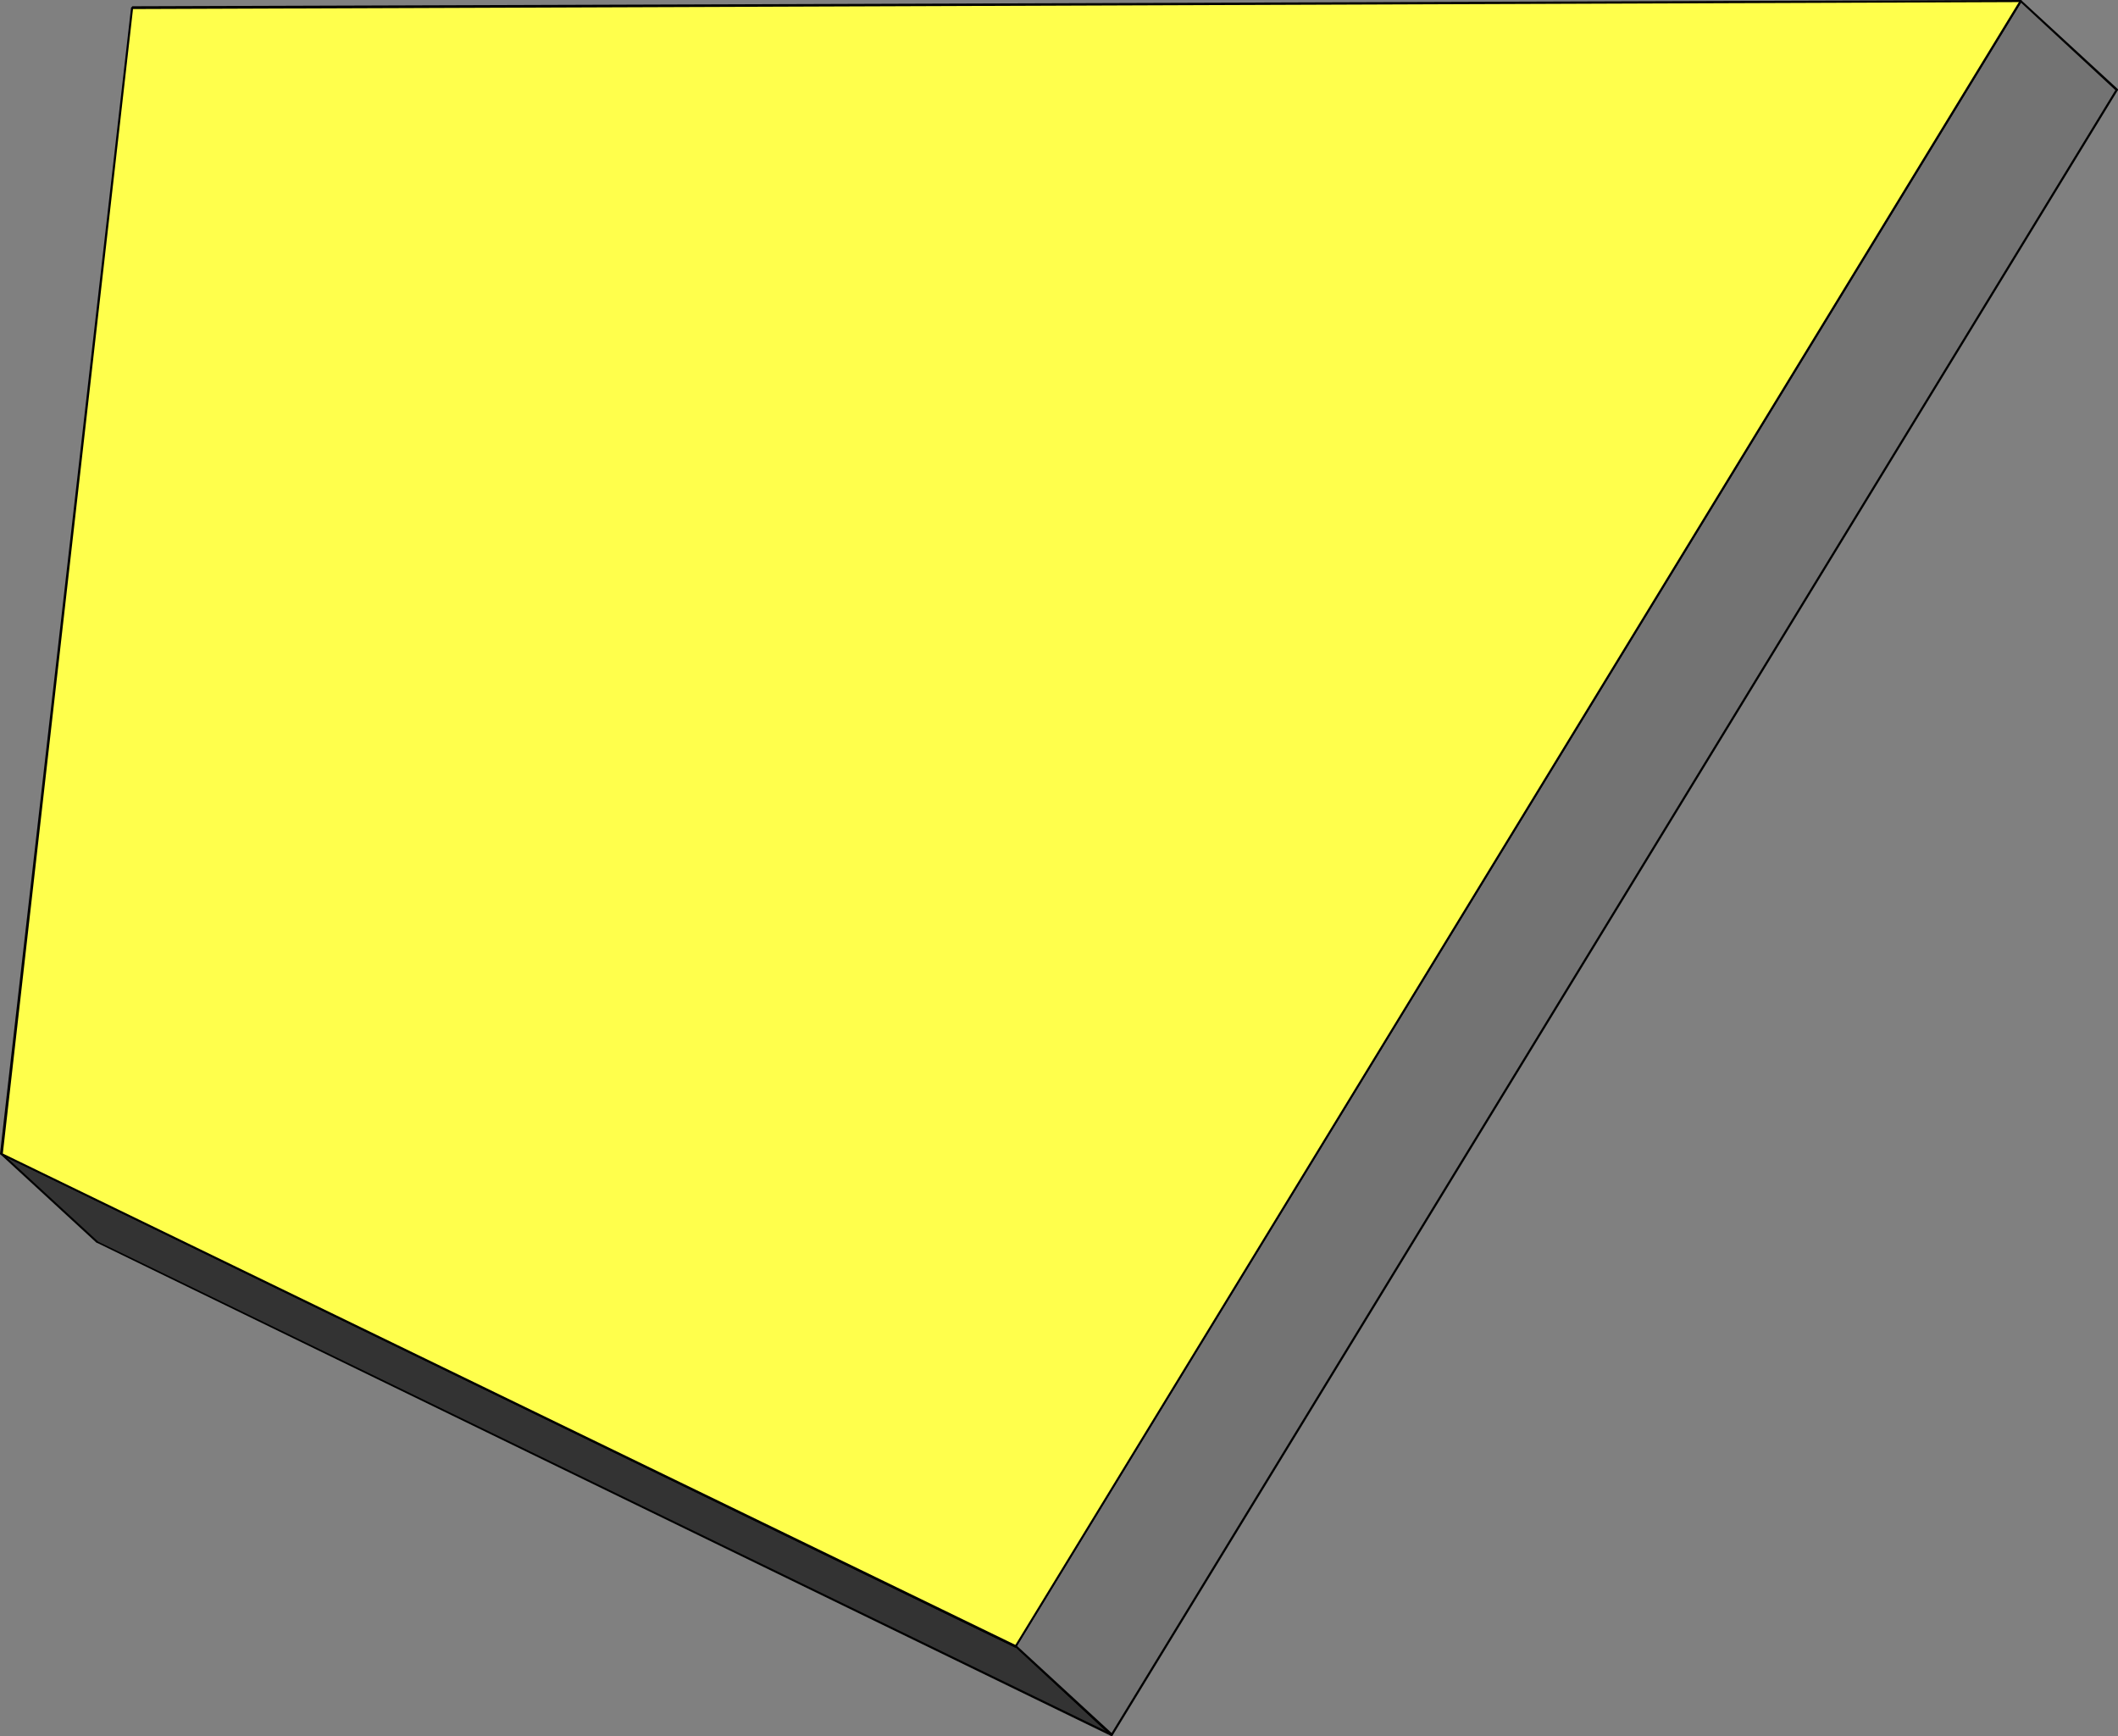 <?xml version="1.0" encoding="UTF-8" standalone="no"?>
<svg
   version="1.0"
   width="129.895mm"
   height="106.465mm"
   id="svg15"
   sodipodi:docname="Three-D 032.wmf"
   xmlns:inkscape="http://www.inkscape.org/namespaces/inkscape"
   xmlns:sodipodi="http://sodipodi.sourceforge.net/DTD/sodipodi-0.dtd"
   xmlns="http://www.w3.org/2000/svg"
   xmlns:svg="http://www.w3.org/2000/svg">
  <rect width="100%" height="100%" fill="#808080" stroke="none"/>
  <sodipodi:namedview
     id="namedview15"
     pagecolor="#ffffff"
     bordercolor="#000000"
     borderopacity="0.25"
     inkscape:showpageshadow="2"
     inkscape:pageopacity="0.0"
     inkscape:pagecheckerboard="0"
     inkscape:deskcolor="#d1d1d1"
     inkscape:document-units="mm" />
  <defs
     id="defs1">
    <pattern
       id="WMFhbasepattern"
       patternUnits="userSpaceOnUse"
       width="6"
       height="6"
       x="0"
       y="0" />
  </defs>
  <path
     style="fill:#333333;fill-opacity:1;fill-rule:evenodd;stroke:none"
     d="M 22.624,287.972 0.323,267.449 235.451,381.539 l 22.301,20.523 z"
     id="path1" />
  <path
     style="fill:#000000;fill-opacity:1;fill-rule:evenodd;stroke:none"
     d="m 0.485,267.288 -0.323,0.323 22.301,20.523 0.323,-0.323 -22.301,-20.523 -0.323,0.323 0.323,-0.323 -0.162,-0.162 -0.162,0.162 L 0,267.449 l 0.162,0.162 z"
     id="path2" />
  <path
     style="fill:#000000;fill-opacity:1;fill-rule:evenodd;stroke:none"
     d="m 235.613,381.378 v 0 L 0.485,267.288 0.162,267.611 235.289,381.863 v -0.162 0.162 h 0.162 l 0.162,-0.162 0.162,-0.162 z"
     id="path3" />
  <path
     style="fill:#000000;fill-opacity:1;fill-rule:evenodd;stroke:none"
     d="m 257.59,402.386 0.323,-0.485 -22.301,-20.523 -0.323,0.323 22.301,20.685 0.162,-0.485 -0.162,0.485 h 0.162 l 0.162,-0.162 v -0.162 -0.162 z"
     id="path4" />
  <path
     style="fill:#000000;fill-opacity:1;fill-rule:evenodd;stroke:none"
     d="m 22.462,288.134 h 0.162 l 234.966,114.252 0.162,-0.485 L 22.786,287.811 v 0 0 h -0.162 -0.162 v 0.162 l 0.162,0.162 z"
     id="path5" />
  <path
     style="fill:#737373;fill-opacity:1;fill-rule:evenodd;stroke:none"
     d="M 257.752,402.063 235.451,381.539 468.478,0.323 490.779,20.846 Z"
     id="path6" />
  <path
     style="fill:#000000;fill-opacity:1;fill-rule:evenodd;stroke:none"
     d="m 235.289,381.378 v 0.323 l 22.301,20.685 0.323,-0.485 -22.301,-20.523 v 0.323 -0.323 h -0.162 -0.162 l -0.162,0.162 0.162,0.162 z"
     id="path7" />
  <path
     style="fill:#000000;fill-opacity:1;fill-rule:evenodd;stroke:none"
     d="m 468.639,0.162 h -0.485 L 235.289,381.378 l 0.323,0.323 233.027,-381.378 -0.323,0.162 0.323,-0.162 V 0.162 L 468.478,0 h -0.162 l -0.162,0.162 z"
     id="path8" />
  <path
     style="fill:#000000;fill-opacity:1;fill-rule:evenodd;stroke:none"
     d="m 490.94,20.846 v -0.162 L 468.639,0.162 468.316,0.485 490.455,21.008 v -0.323 0.323 h 0.323 l 0.162,-0.162 v 0 -0.162 z"
     id="path9" />
  <path
     style="fill:#000000;fill-opacity:1;fill-rule:evenodd;stroke:none"
     d="m 257.59,402.386 0.323,-0.162 233.027,-381.378 -0.485,-0.162 -233.027,381.378 0.485,-0.162 -0.485,0.162 v 0.162 l 0.162,0.162 h 0.162 l 0.162,-0.162 z"
     id="path10" />
  <path
     style="fill:#ffff4c;fill-opacity:1;fill-rule:evenodd;stroke:none"
     d="M 0.323,267.449 30.704,1.778 468.478,0.323 235.451,381.539 Z"
     id="path11" />
  <path
     style="fill:#000000;fill-opacity:1;fill-rule:evenodd;stroke:none"
     d="M 30.704,1.454 30.381,1.778 0,267.449 H 0.646 L 30.866,1.778 l -0.162,0.323 0.162,-0.323 V 1.616 l -0.162,-0.162 -0.162,0.162 -0.162,0.162 z"
     id="path12" />
  <path
     style="fill:#000000;fill-opacity:1;fill-rule:evenodd;stroke:none"
     d="M 468.639,0.323 468.478,0 30.704,1.454 v 0.646 l 437.774,-1.616 -0.323,-0.323 0.323,0.323 h 0.162 V 0.323 0.162 L 468.478,0 Z"
     id="path13" />
  <path
     style="fill:#000000;fill-opacity:1;fill-rule:evenodd;stroke:none"
     d="m 235.289,381.863 0.323,-0.162 L 468.639,0.323 468.155,0.162 235.289,381.378 h 0.323 -0.323 l -0.162,0.323 0.162,0.162 h 0.162 l 0.162,-0.162 z"
     id="path14" />
  <path
     style="fill:#000000;fill-opacity:1;fill-rule:evenodd;stroke:none"
     d="m 0,267.449 0.162,0.162 235.128,114.252 0.323,-0.485 -235.128,-114.09 0.162,0.162 -0.162,-0.162 H 0.323 0.162 L 0,267.449 l 0.162,0.162 z"
     id="path15" />
</svg>
